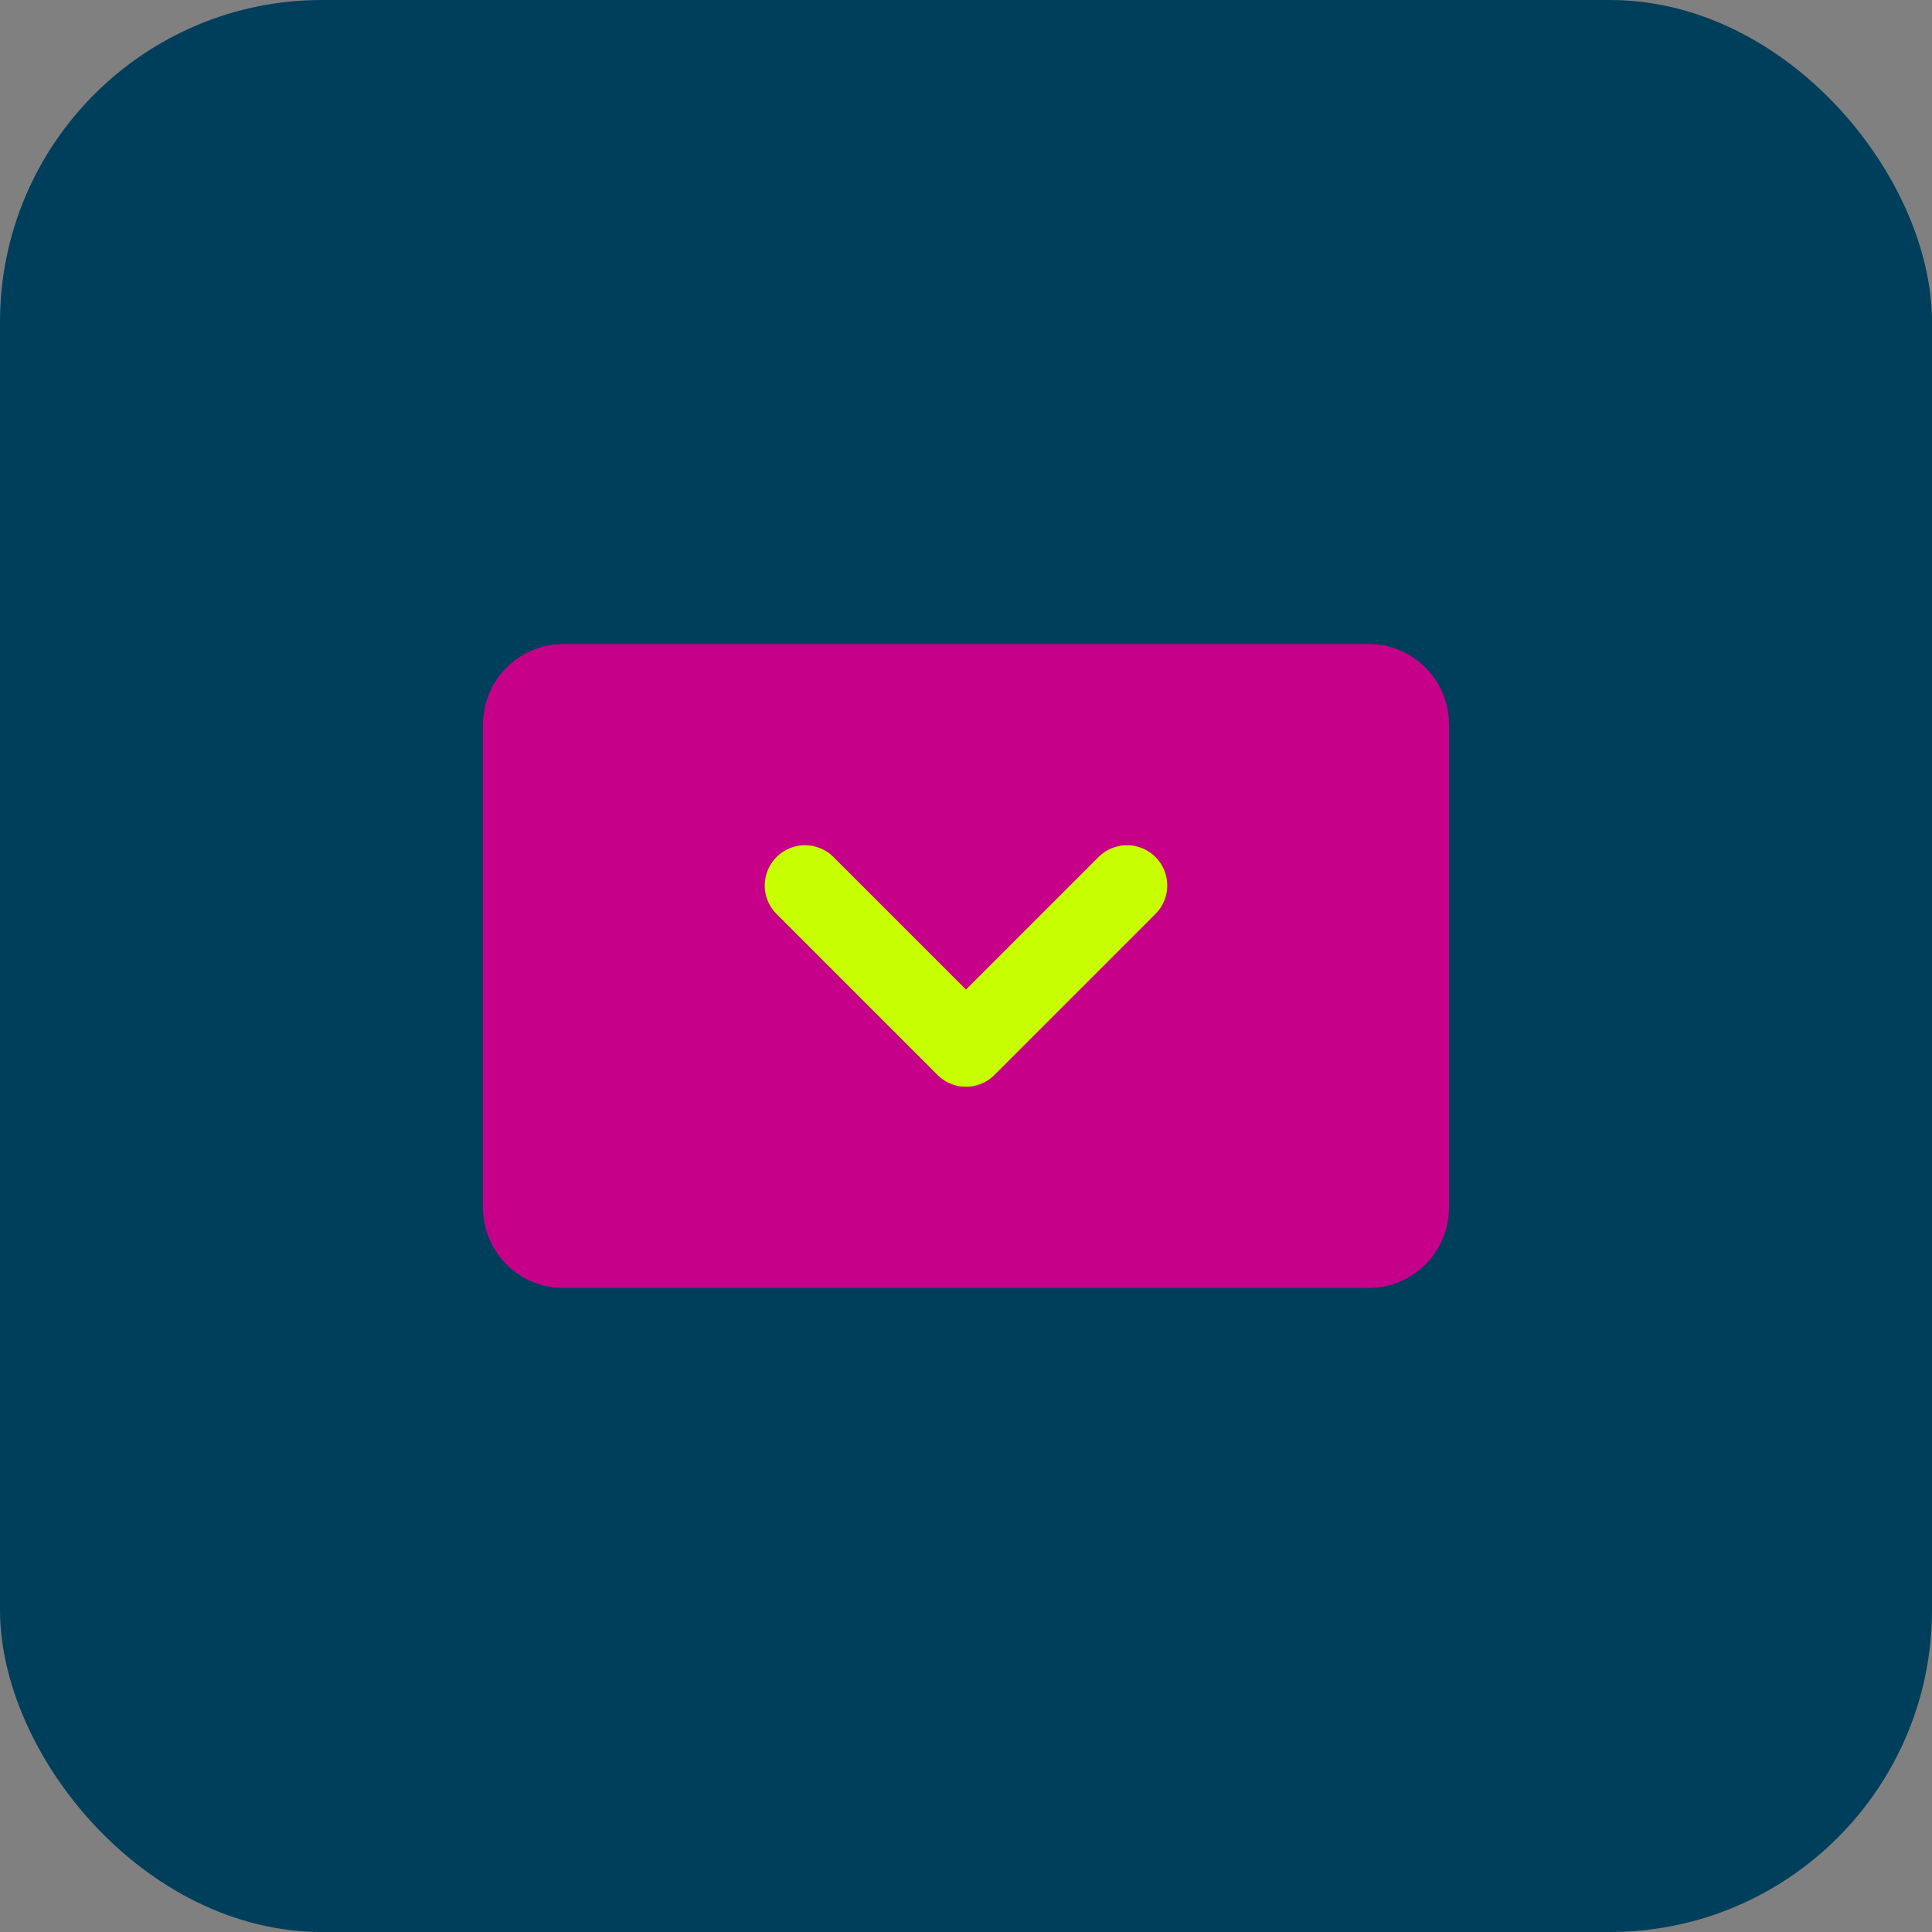 <?xml version="1.0" encoding="UTF-8"?>
<svg width="48" height="48" viewBox="0 0 48 48" fill="none" xmlns="http://www.w3.org/2000/svg">
  <rect x="0" y="0" width="48" height="48" fill="#808080" stroke="none"/>
  <rect width="48" height="48" rx="8" fill="#003F5C"/>
  <path d="M14 16H34C35.105 16 36 16.895 36 18V30C36 31.105 35.105 32 34 32H14C12.895 32 12 31.105 12 30V18C12 16.895 12.895 16 14 16Z" fill="#C7008A"/>
  <path d="M20 22L24 26L28 22" stroke="#C8FF00" stroke-width="2" stroke-linecap="round" stroke-linejoin="round"/>
</svg>
